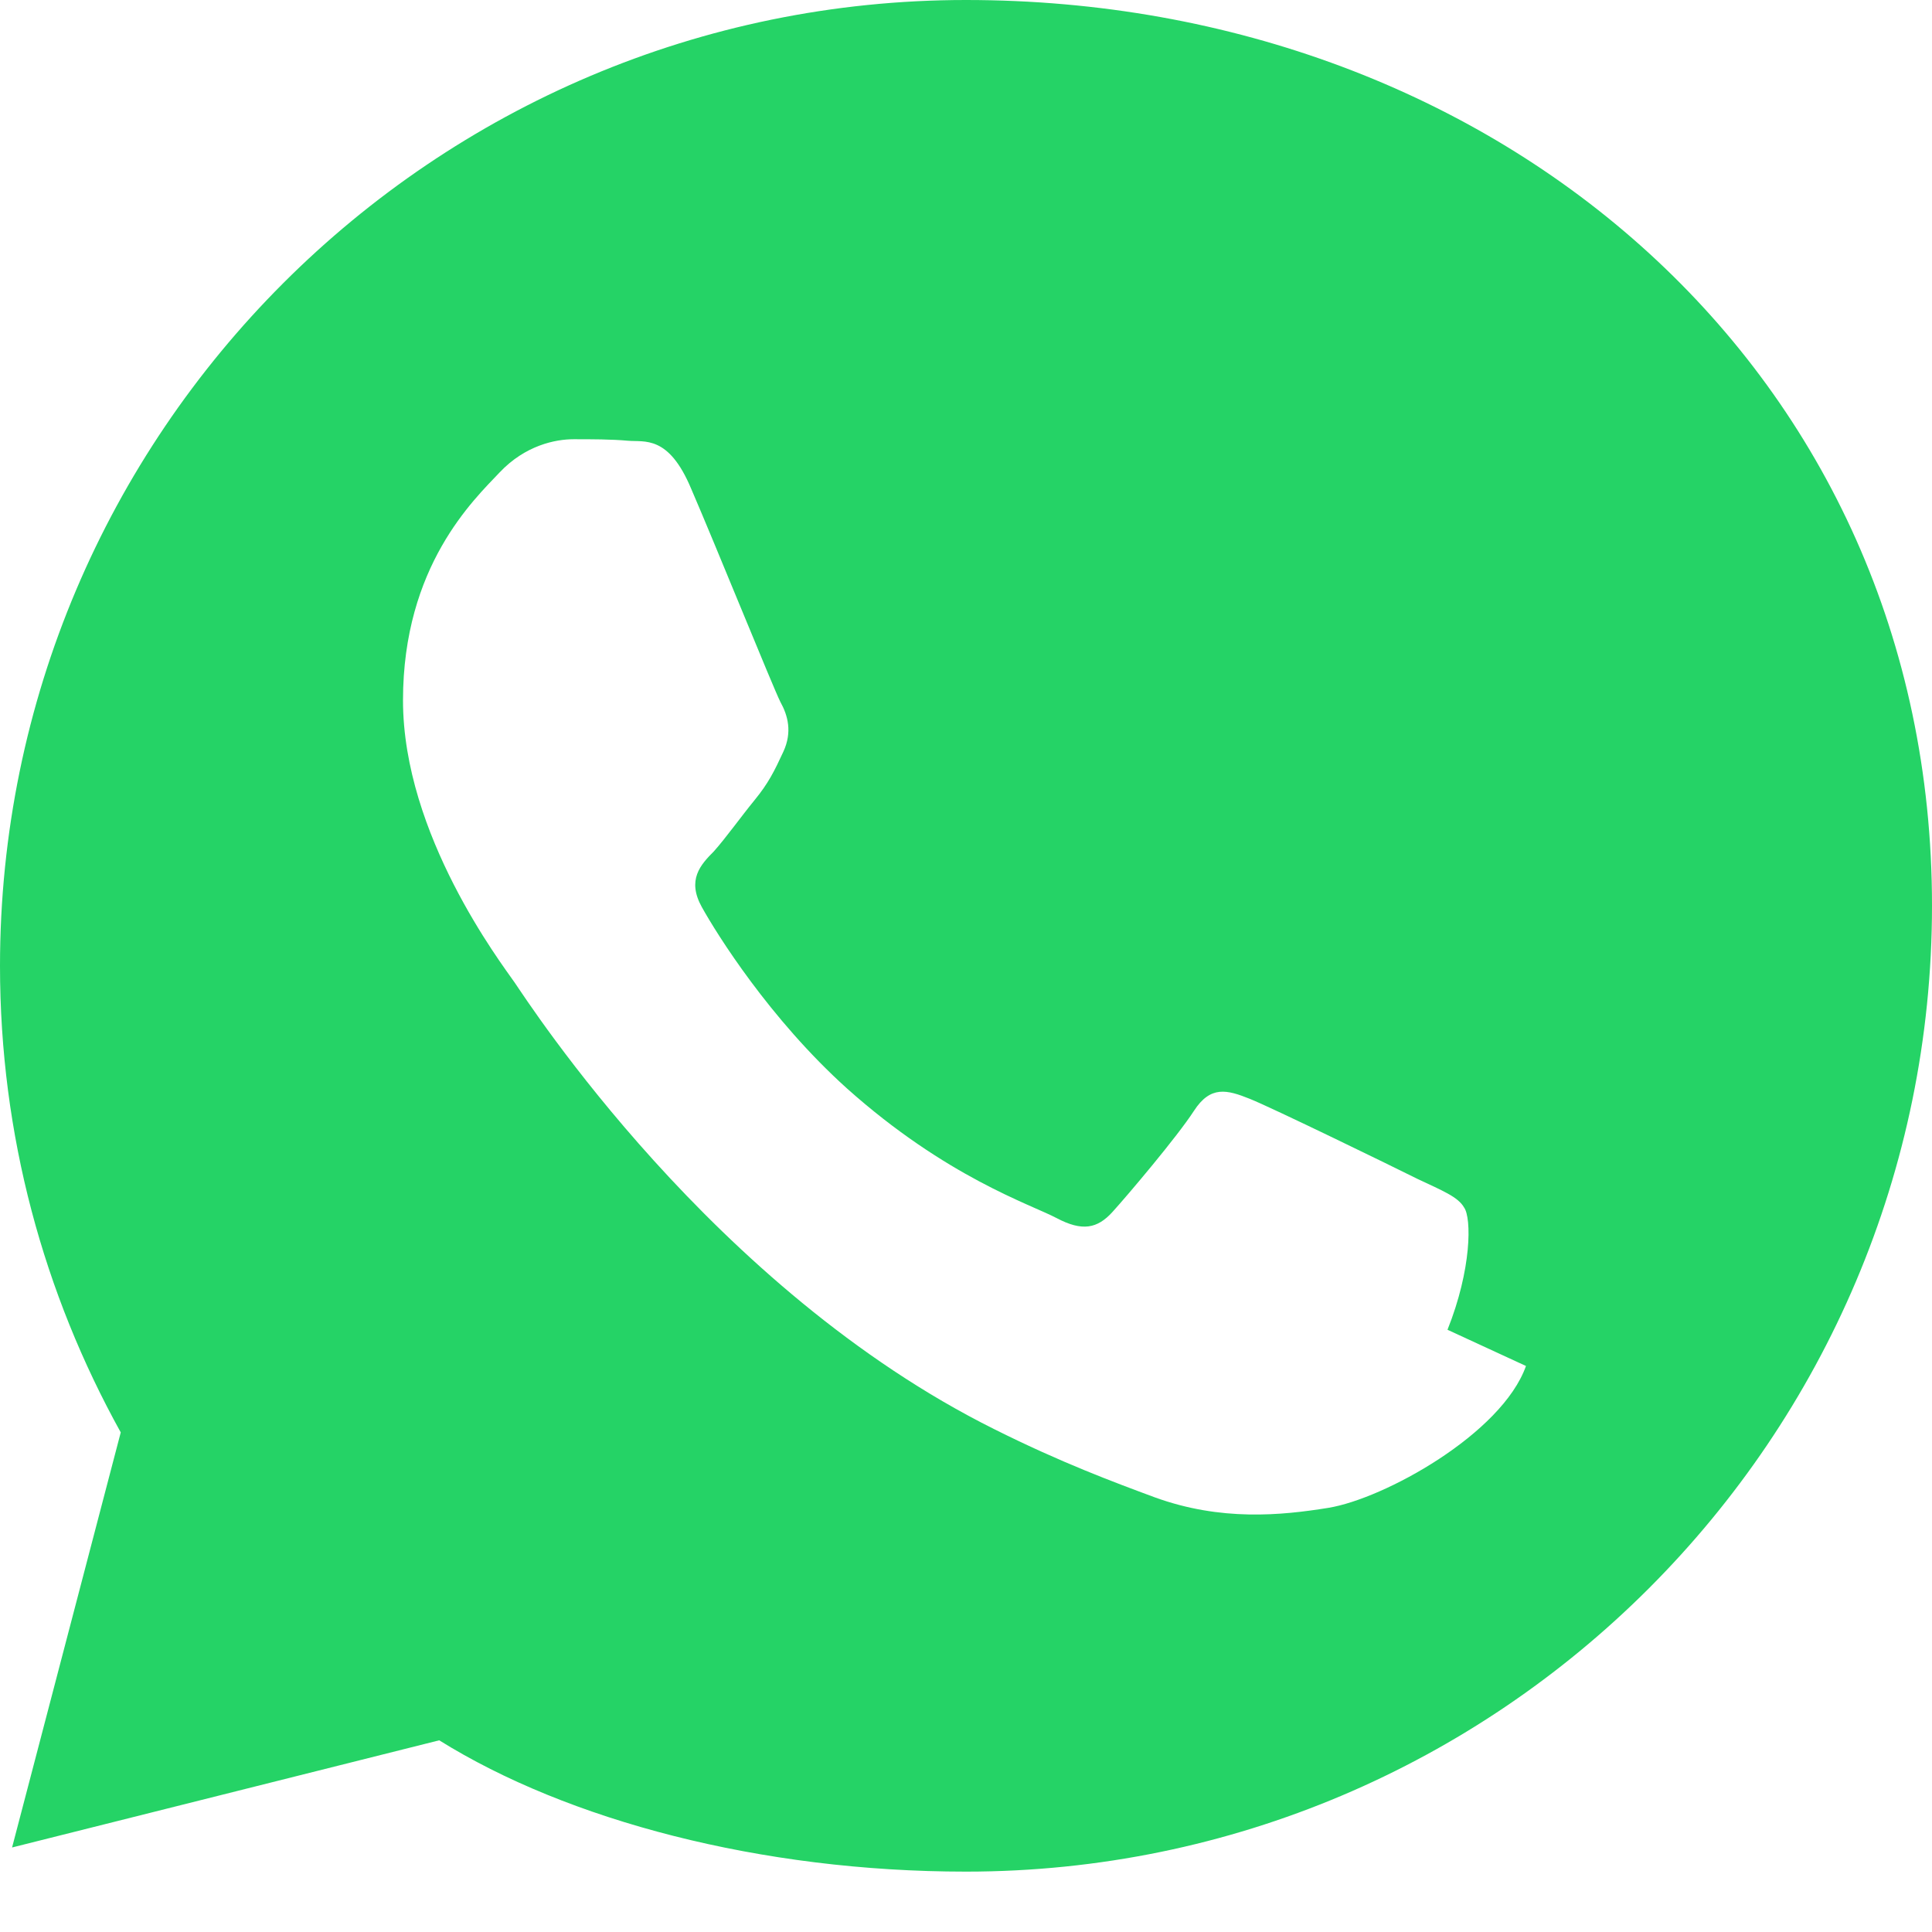 <svg xmlns="http://www.w3.org/2000/svg" viewBox="0 0 128 128"><path fill="#25D366" d="M64 0C28.7 0 0 28.7 0 64c0 11.2 2.9 21.7 8 30.9L.8 122.4l28.3-7.1C37.6 120.6 50.4 124 64 124c35.3 0 64-28.7 64-64S99.3 0 64 0zm37.1 90.5c-1.6 4.5-9.4 8.8-13.1 9.4-3.1.5-7.1.9-11.5-.7-2.7-1-6.2-2.3-10.6-4.5-18.7-9.3-30.9-28.3-31.8-29.6-.9-1.3-7.4-9.8-7.4-18.7s4.7-13.3 6.4-15.1c1.7-1.8 3.7-2.2 4.9-2.2 1.2 0 2.5 0 3.6.1 1.1.1 2.7-.4 4.2 3.2 1.6 3.7 5.4 13.1 5.9 14.1.5.9.8 2 .2 3.3-.6 1.3-1 2.1-1.9 3.2-.9 1.1-1.9 2.5-2.7 3.4-.9.9-1.8 1.9-.8 3.7 1 1.8 4.5 7.4 9.6 12 6.6 5.9 12.2 7.7 13.9 8.6 1.7.9 2.7.7 3.7-.4 1-1.1 4.3-5 5.4-6.7 1.1-1.7 2.2-1.4 3.7-.8 1.5.6 9.5 4.5 11.1 5.3 1.7.8 2.7 1.2 3.1 1.9.5.7.5 4.1-1.1 8.1z"/></svg>